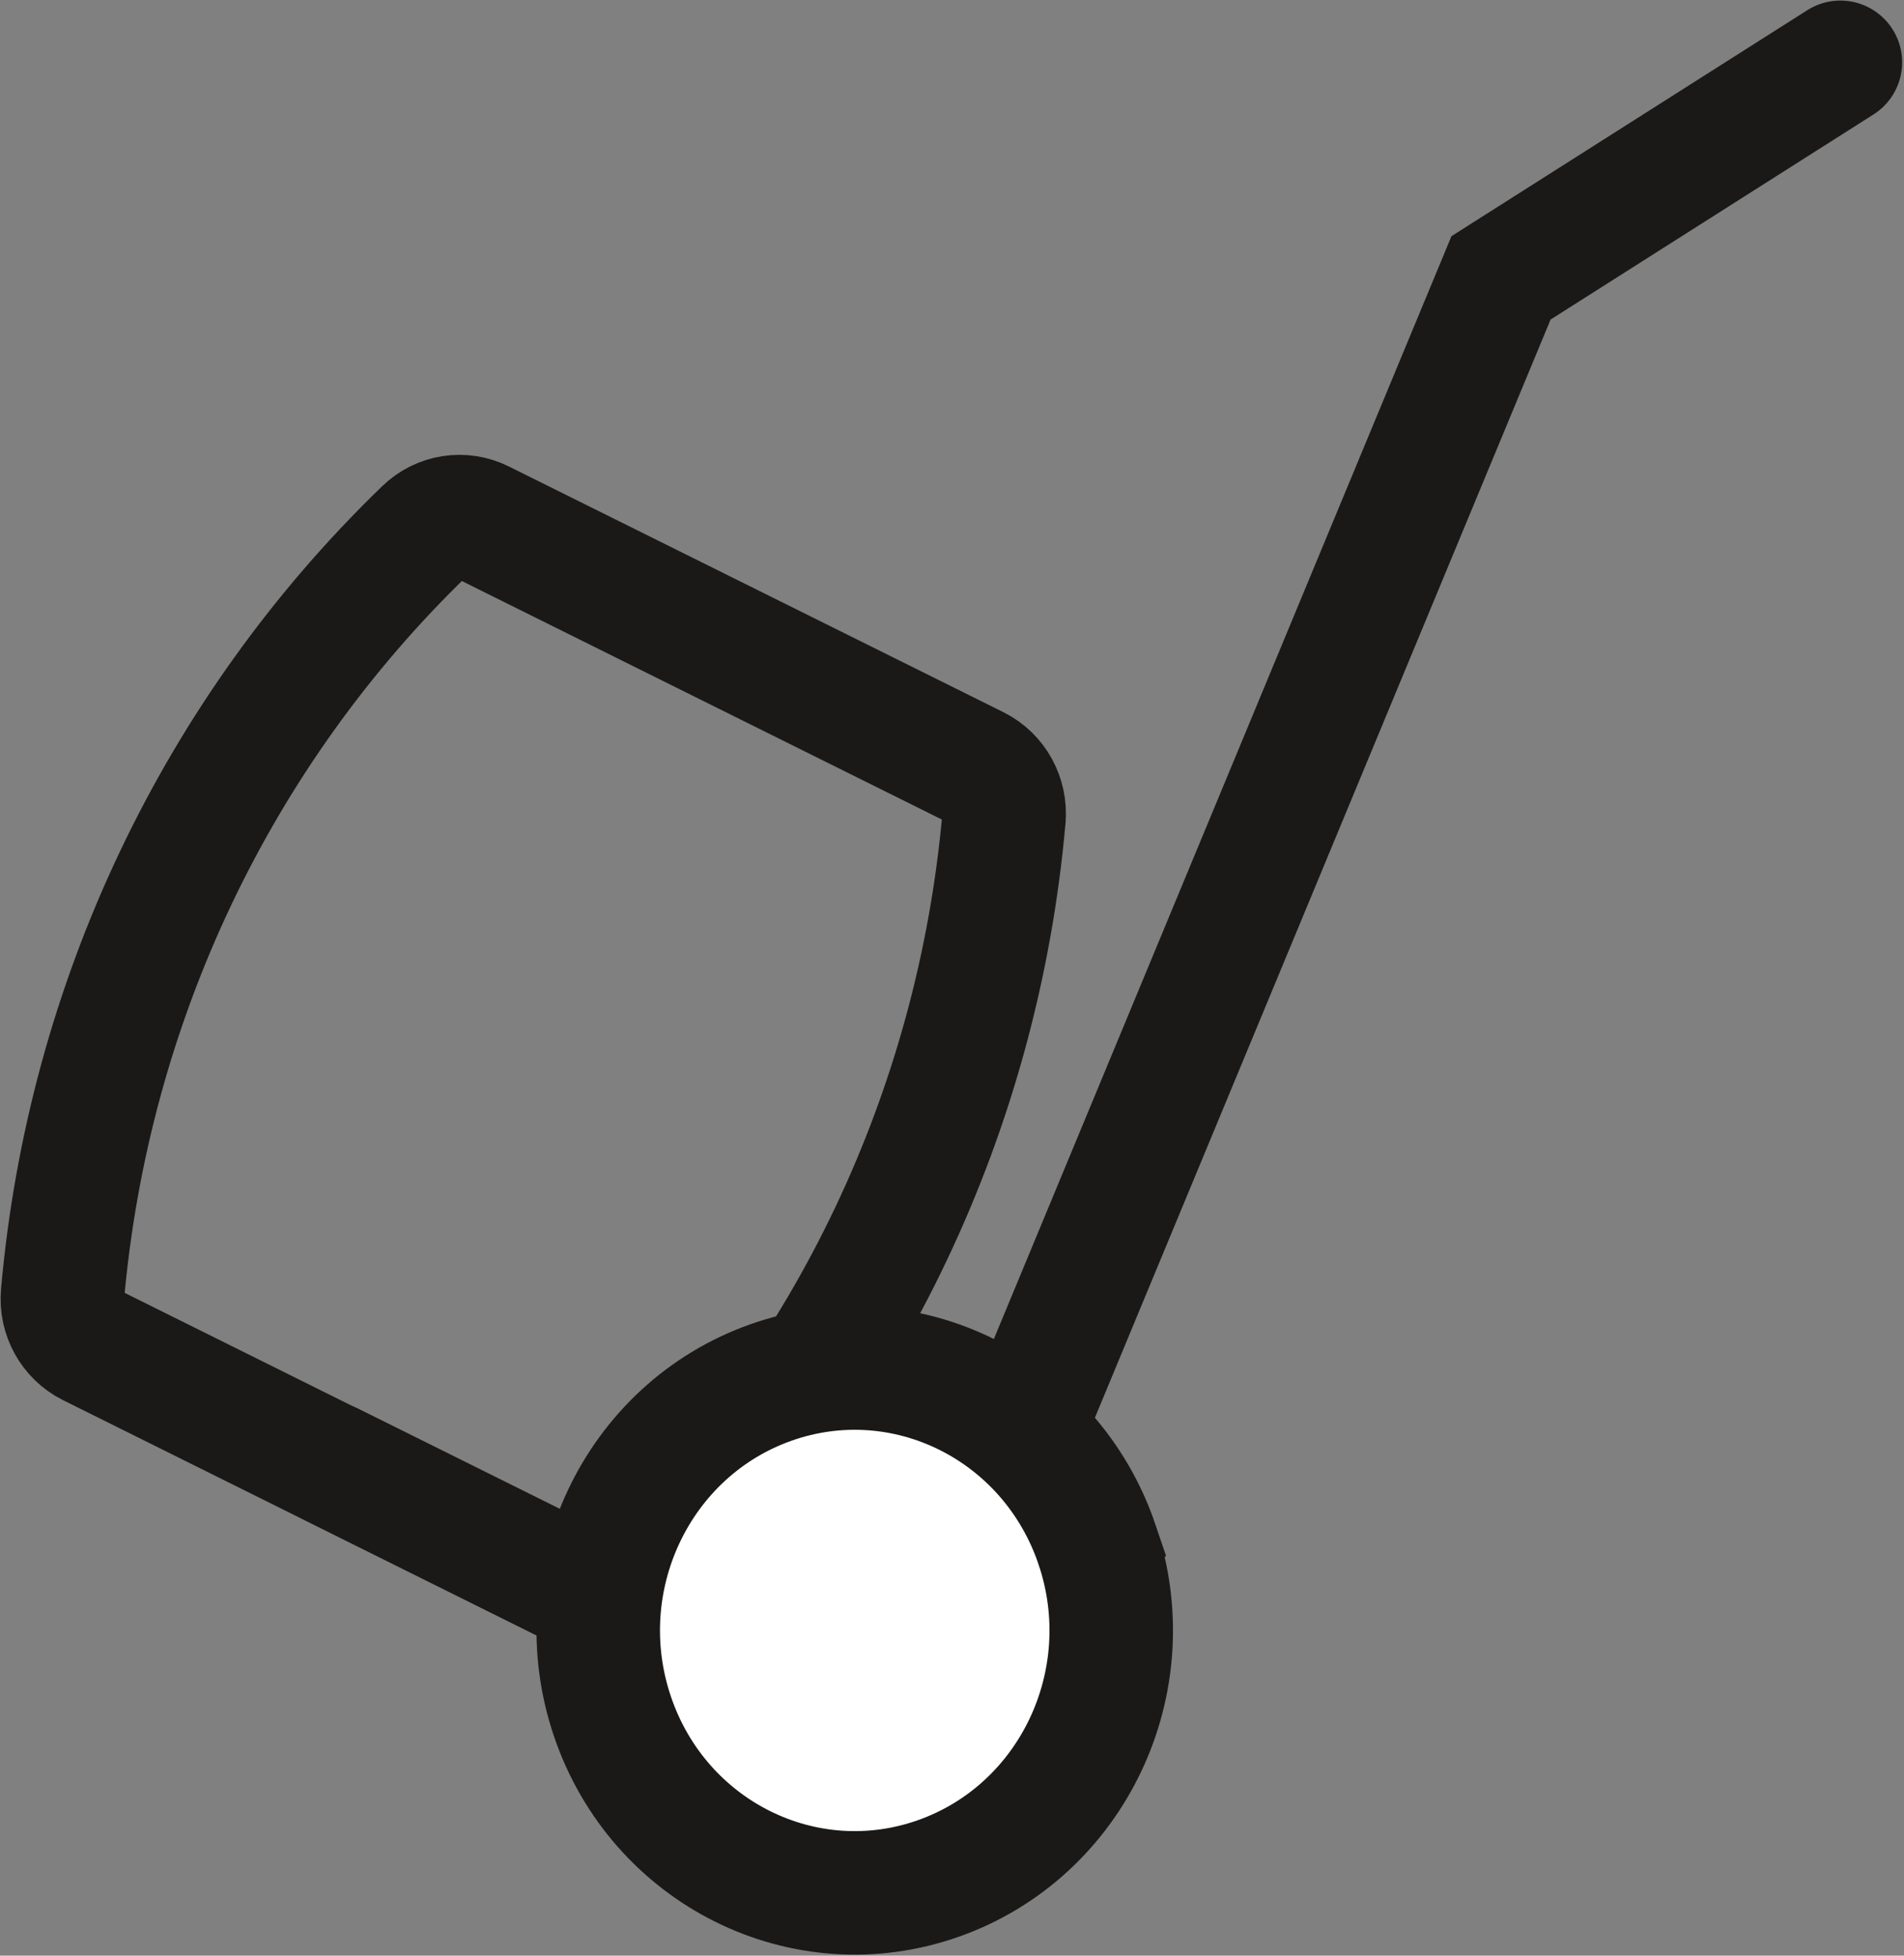 <svg width="185" height="190" viewBox="0 0 185 190" xmlns="http://www.w3.org/2000/svg"><rect x="0" y="0" width="185" height="190" fill="#808080" stroke="none"/><title>Group</title><desc>Created with Sketch.</desc><g fill="none"><path d="M97.548 79.5c.187-2.057-.892-4.026-2.723-4.935L46.773 50.692c-1.824-.91-4.01-.563-5.47.86-20.21 19.52-32.713 45.86-35.223 74.182-.19 2.057.9 4.022 2.723 4.927l48.052 23.878c1.83.908 4.004.566 5.47-.858 20.206-19.527 32.71-45.87 35.223-74.18z" stroke="#1A1918" stroke-width="12" stroke-linecap="round"/><path d="M86.76 169.374l59.085-142.378 32.974-20.94M86.76 169.373l-54.595-27.126" stroke="#1A1918" stroke-width="12" stroke-linecap="round"/><path d="M106.595 150.067c-4.504-13.302-18.694-20.352-31.697-15.75-13.003 4.608-19.895 19.124-15.395 32.426 4.503 13.3 18.693 20.352 31.696 15.748 13.003-4.605 19.898-19.12 15.395-32.423" fill="#fff"/><path d="M106.595 150.067c-4.504-13.302-18.694-20.352-31.697-15.75-13.003 4.608-19.895 19.124-15.395 32.426 4.503 13.3 18.693 20.352 31.696 15.748 13.003-4.605 19.898-19.12 15.395-32.423z" stroke="#1A1918" stroke-width="12" stroke-linecap="round"/></g></svg>
